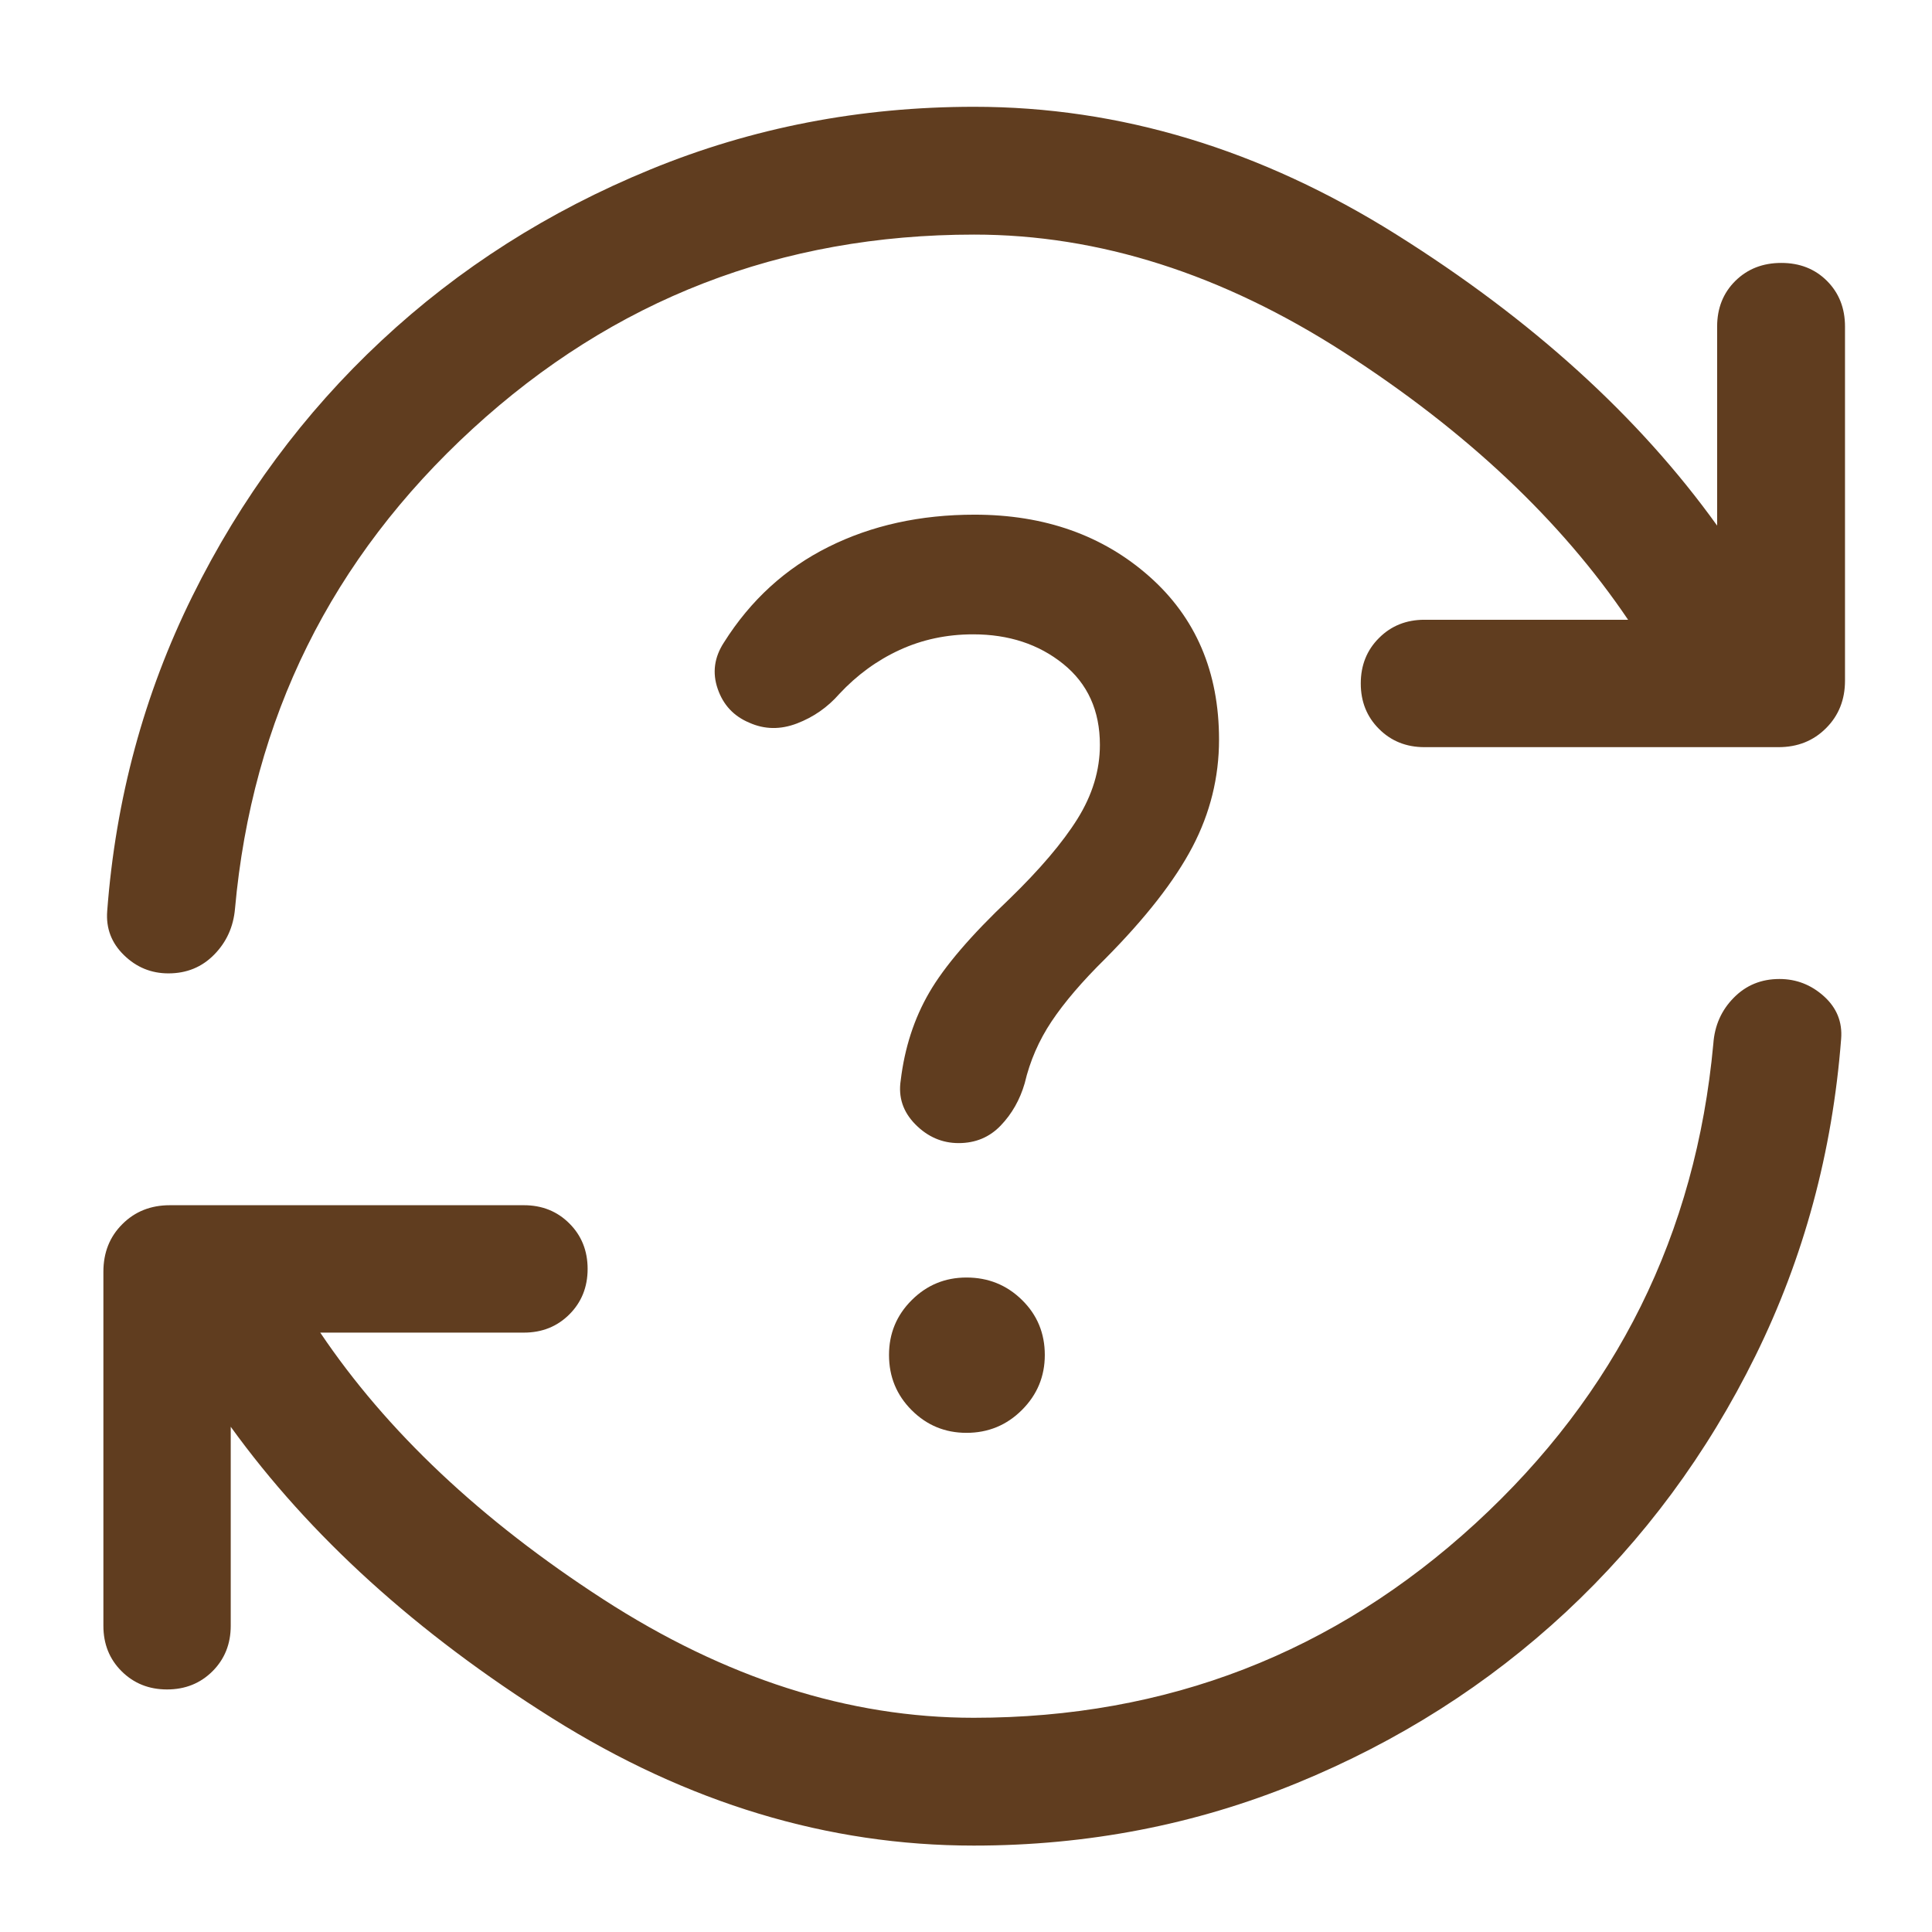 <svg width="33" height="33" viewBox="0 0 33 33" fill="none" xmlns="http://www.w3.org/2000/svg">
<path d="M16.632 31.524C14.143 31.524 11.743 30.799 9.432 29.348C7.121 27.897 5.29 26.238 3.941 24.37V27.77C3.941 28.08 3.837 28.339 3.63 28.546C3.422 28.753 3.164 28.857 2.853 28.857C2.543 28.857 2.285 28.753 2.077 28.546C1.869 28.339 1.766 28.08 1.766 27.77V21.722C1.766 21.396 1.873 21.125 2.089 20.91C2.304 20.694 2.575 20.586 2.901 20.586H8.949C9.259 20.586 9.518 20.69 9.726 20.898C9.933 21.105 10.037 21.364 10.037 21.674C10.037 21.984 9.933 22.243 9.726 22.45C9.518 22.658 9.259 22.762 8.949 22.762H5.47C6.603 24.446 8.213 25.964 10.3 27.315C12.387 28.665 14.497 29.341 16.632 29.341C19.933 29.341 22.79 28.234 25.201 26.022C27.612 23.809 28.966 21.078 29.265 17.827C29.287 17.517 29.403 17.255 29.614 17.042C29.824 16.828 30.084 16.722 30.394 16.722C30.682 16.722 30.935 16.82 31.154 17.017C31.372 17.214 31.471 17.456 31.448 17.744C31.299 19.677 30.811 21.482 29.984 23.159C29.157 24.836 28.078 26.294 26.749 27.533C25.419 28.771 23.886 29.746 22.151 30.457C20.415 31.168 18.576 31.524 16.632 31.524ZM16.64 4.007C13.338 4.007 10.482 5.114 8.071 7.326C5.66 9.539 4.307 12.27 4.014 15.521C3.987 15.831 3.868 16.093 3.658 16.306C3.448 16.52 3.188 16.626 2.877 16.626C2.584 16.626 2.331 16.523 2.118 16.315C1.904 16.107 1.809 15.857 1.831 15.564C1.975 13.648 2.46 11.853 3.287 10.181C4.114 8.509 5.19 7.055 6.515 5.819C7.839 4.583 9.37 3.608 11.109 2.895C12.847 2.181 14.69 1.824 16.64 1.824C19.128 1.824 21.531 2.551 23.848 4.004C26.164 5.457 27.992 7.115 29.33 8.978V5.578C29.33 5.263 29.434 5.003 29.641 4.798C29.849 4.593 30.11 4.491 30.426 4.491C30.741 4.491 31.001 4.593 31.206 4.798C31.411 5.003 31.514 5.263 31.514 5.578V11.626C31.514 11.952 31.406 12.223 31.19 12.438C30.975 12.654 30.704 12.762 30.378 12.762H24.33C24.02 12.762 23.761 12.658 23.554 12.45C23.346 12.243 23.243 11.984 23.243 11.674C23.243 11.364 23.346 11.105 23.554 10.898C23.761 10.69 24.02 10.586 24.33 10.586H27.809C26.66 8.886 25.044 7.364 22.96 6.021C20.876 4.679 18.77 4.007 16.64 4.007ZM16.508 24.474C16.879 24.474 17.195 24.344 17.456 24.083C17.716 23.823 17.846 23.51 17.846 23.144C17.846 22.772 17.716 22.459 17.456 22.204C17.195 21.948 16.879 21.821 16.508 21.821C16.142 21.821 15.83 21.95 15.572 22.208C15.314 22.465 15.185 22.777 15.185 23.144C15.185 23.515 15.314 23.829 15.572 24.087C15.83 24.345 16.142 24.474 16.508 24.474ZM18.88 16.374C19.57 15.678 20.067 15.041 20.369 14.464C20.671 13.887 20.822 13.276 20.822 12.633C20.822 11.477 20.425 10.548 19.63 9.845C18.836 9.143 17.841 8.791 16.646 8.791C15.719 8.791 14.888 8.974 14.152 9.341C13.417 9.707 12.821 10.251 12.366 10.973C12.2 11.227 12.164 11.492 12.259 11.766C12.353 12.04 12.533 12.233 12.798 12.344C13.059 12.461 13.33 12.465 13.613 12.357C13.895 12.249 14.136 12.081 14.335 11.854C14.636 11.531 14.979 11.28 15.366 11.102C15.753 10.924 16.172 10.835 16.622 10.835C17.229 10.835 17.742 11.003 18.16 11.34C18.578 11.677 18.787 12.138 18.787 12.723C18.787 13.157 18.659 13.578 18.404 13.987C18.149 14.395 17.759 14.853 17.235 15.361C16.585 15.977 16.131 16.507 15.873 16.952C15.614 17.397 15.452 17.897 15.385 18.453C15.341 18.741 15.424 18.991 15.635 19.205C15.845 19.418 16.092 19.525 16.374 19.525C16.662 19.525 16.902 19.425 17.093 19.225C17.284 19.026 17.421 18.785 17.503 18.502C17.592 18.123 17.745 17.771 17.962 17.446C18.179 17.121 18.485 16.763 18.88 16.374Z" fill="#603D1F"/>
</svg>
